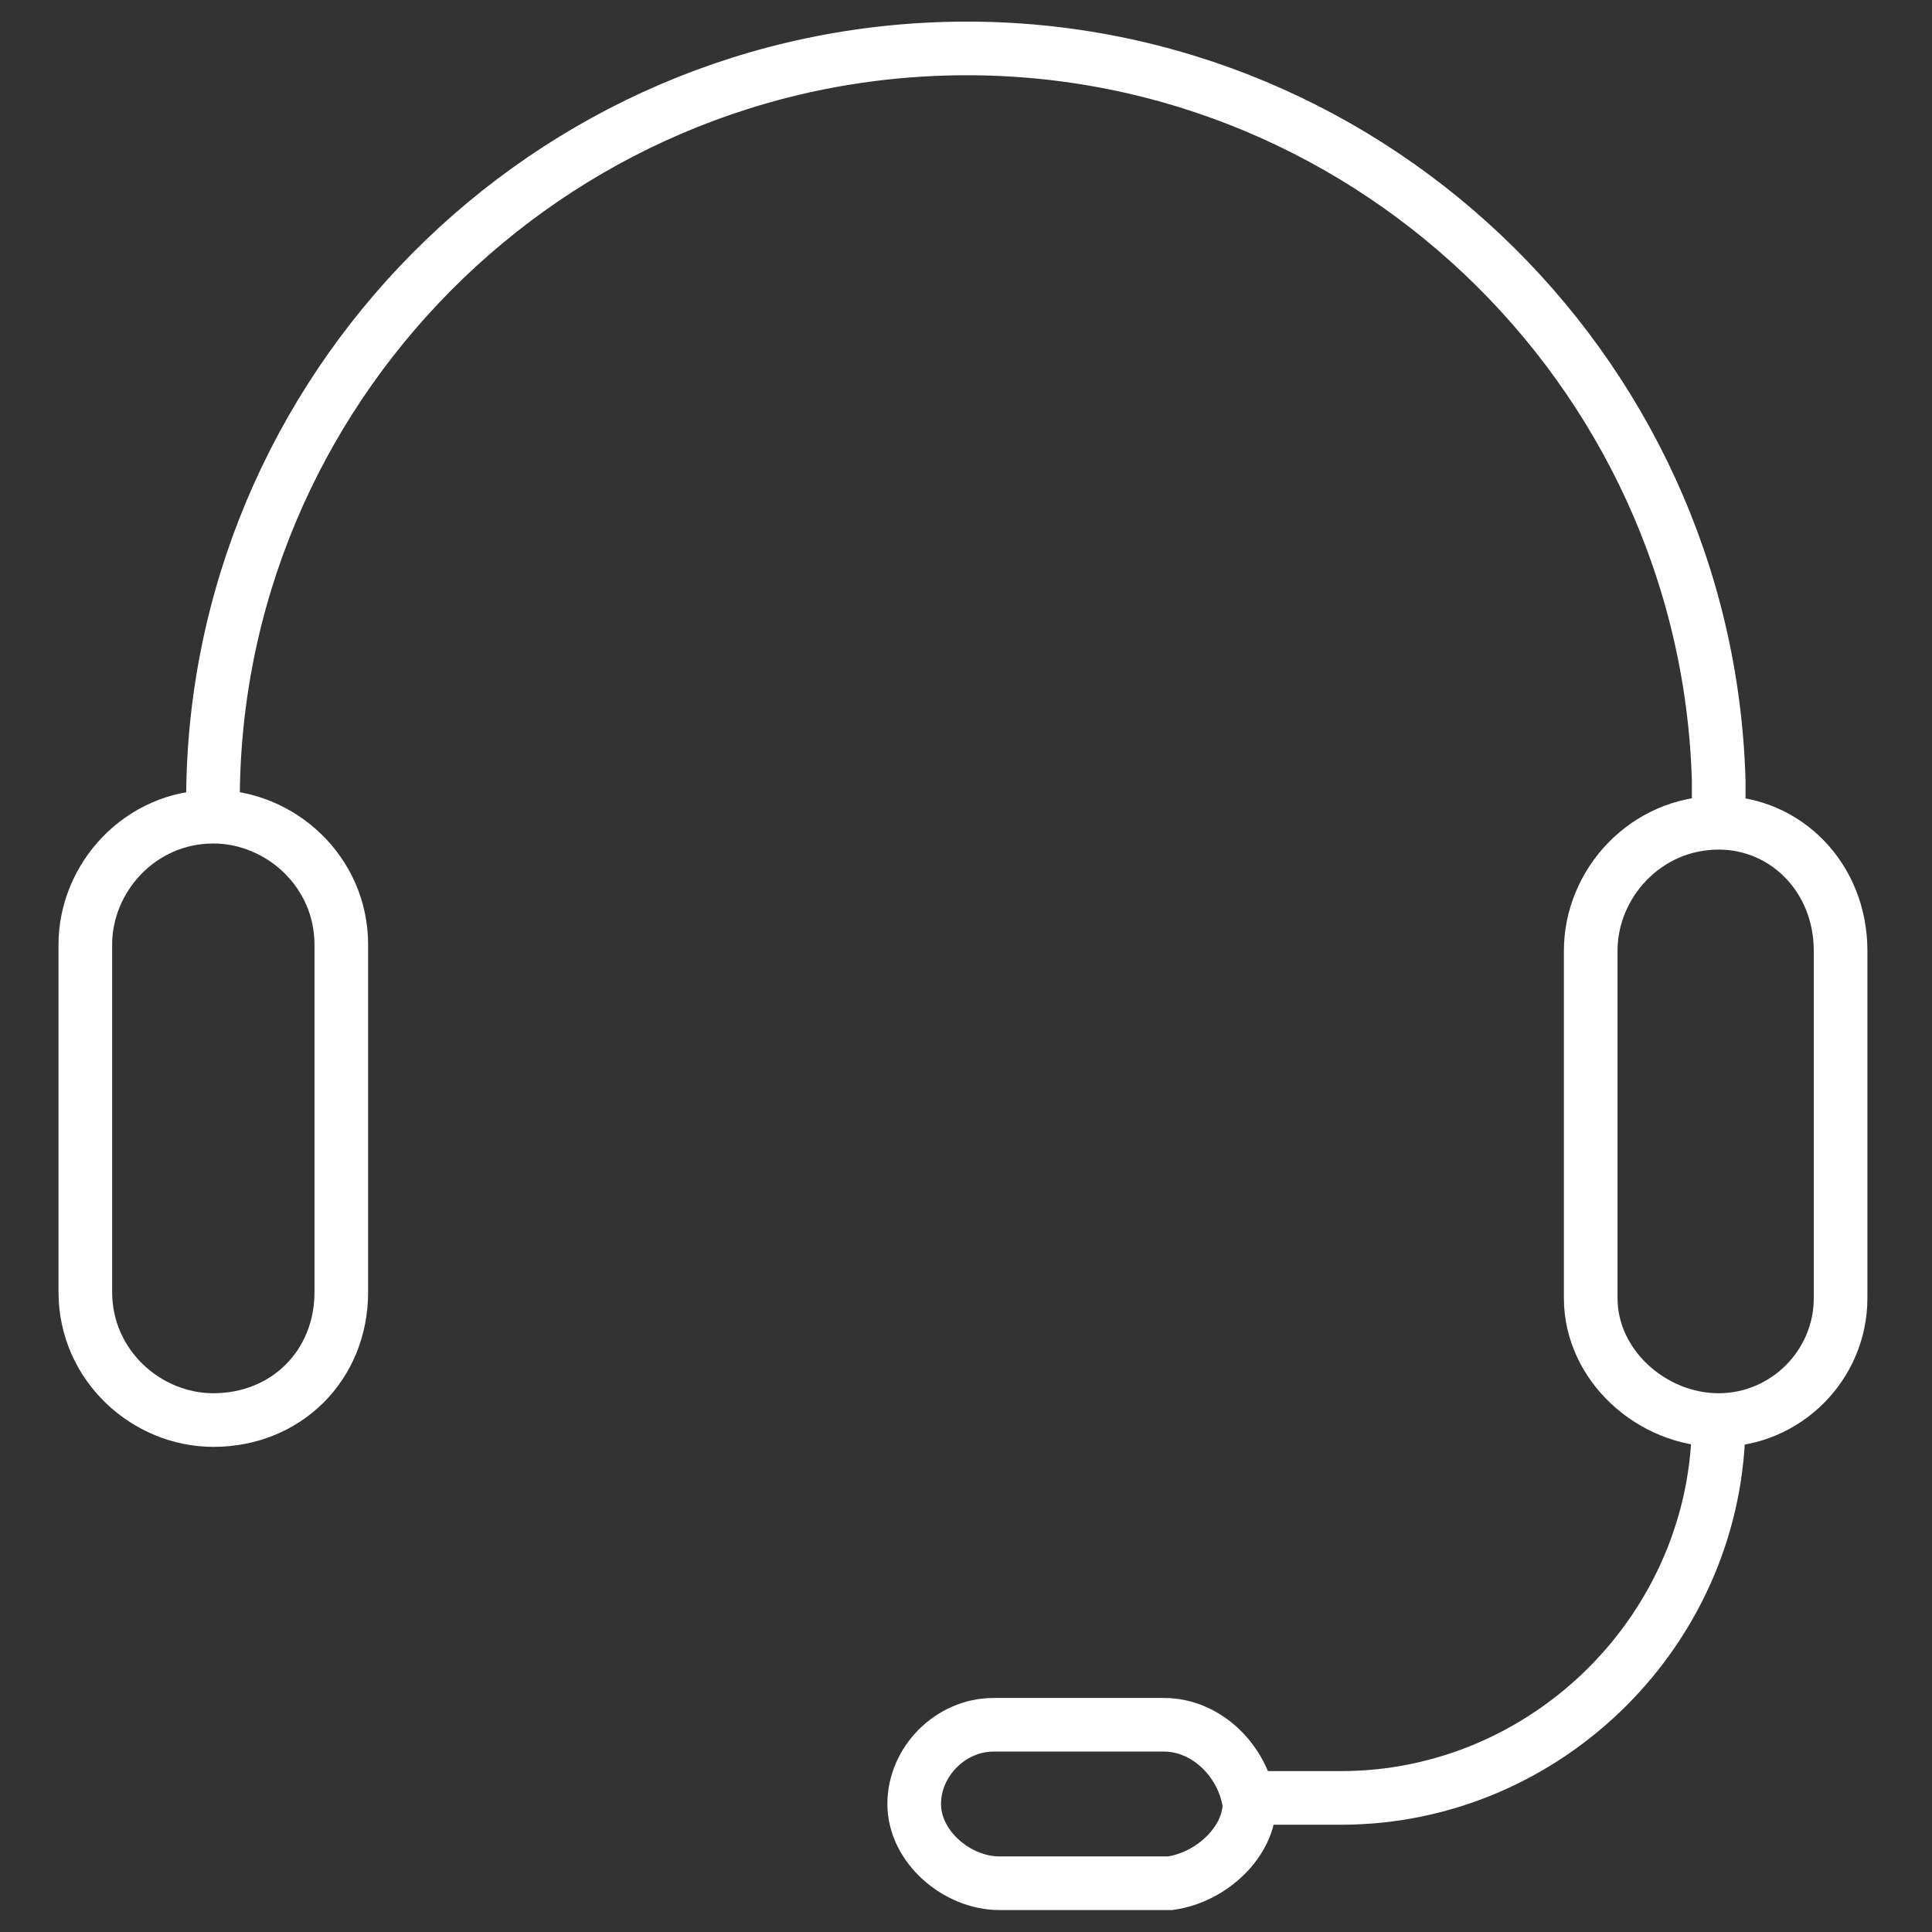 <?xml version="1.0" encoding="utf-8"?>
<!-- Generator: Adobe Illustrator 22.0.1, SVG Export Plug-In . SVG Version: 6.00 Build 0)  -->
<svg version="1.1" id="Layer_1" xmlns="http://www.w3.org/2000/svg" xmlns:xlink="http://www.w3.org/1999/xlink" x="0px" y="0px"
	 viewBox="0 0 31.7 31.7" style="enable-background:new 0 0 31.7 31.7;" xml:space="preserve">
<rect x="0" y="0" width="31.7" height="31.7" fill="#333333" stroke="none"/>
<style type="text/css">
	.st0{fill:none;stroke:#FFFFFF;stroke-width:0.88;stroke-miterlimit:10;}
</style>
<title>Asset 1</title>
<g id="Layer_2_1_">
	<g id="_ÎÓÈ_1">
		<path class="st0" d="M3.5,13.5C3.3,6.7,8.7,1,15.5,0.8S28,6,28.2,12.8c0,0.2,0,0.5,0,0.7"/>
		<path class="st0" d="M3.5,23.3L3.5,23.3c-1.1,0-2.1-0.9-2.1-2.1v-5.7c0-1.1,0.9-2.1,2.1-2.1l0,0c1.1,0,2.1,0.9,2.1,2.1l0,0v5.7
			C5.6,22.4,4.7,23.3,3.5,23.3C3.5,23.3,3.5,23.3,3.5,23.3z"/>
		<path class="st0" d="M28.2,23.3L28.2,23.3c-1.1,0-2.1-0.9-2.1-2v-5.7c0-1.1,0.9-2.1,2.1-2.1l0,0c1.1,0,2,0.9,2,2.1v5.7
			C30.2,22.4,29.3,23.3,28.2,23.3z"/>
		<path class="st0" d="M28.2,23.3L28.2,23.3c0,3.4-2.8,6.2-6.2,6.2h-1.5"/>
		<path class="st0" d="M19.2,30.9h-2.8c-0.7,0-1.4-0.6-1.4-1.3c0,0,0,0,0,0l0,0c0-0.7,0.6-1.3,1.3-1.3l0,0h2.8
			c0.7,0,1.3,0.6,1.4,1.3l0,0C20.5,30.2,19.9,30.8,19.2,30.9z"/>
	</g>
</g>
</svg>
